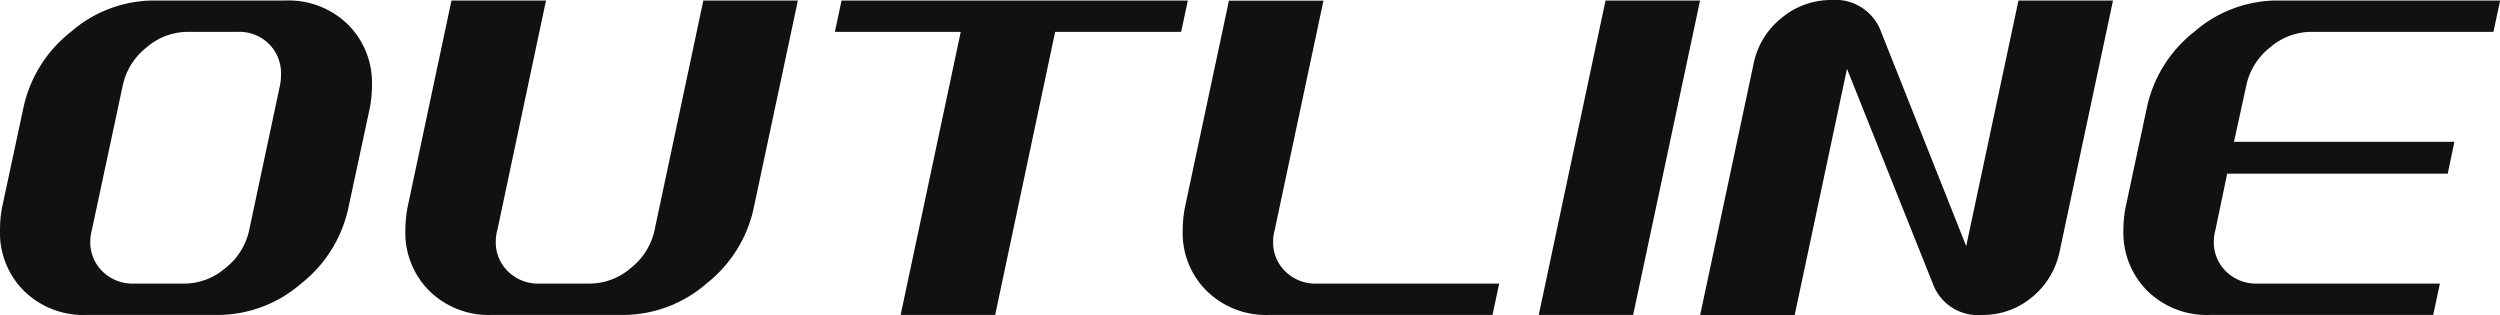 <svg xmlns="http://www.w3.org/2000/svg" width="77.856" height="9.824" viewBox="0 0 77.856 9.824"><path d="M12.288-3.328A4.081,4.081,0,0,1,10.816-.976,3.967,3.967,0,0,1,8.24,0H4.128A2.636,2.636,0,0,1,2.192-.744a2.554,2.554,0,0,1-.752-1.9A3.842,3.842,0,0,1,1.5-3.328l.672-3.136A4.081,4.081,0,0,1,3.648-8.816a3.947,3.947,0,0,1,2.56-.976h4.128a2.636,2.636,0,0,1,1.936.744,2.554,2.554,0,0,1,.752,1.9,3.842,3.842,0,0,1-.064.688ZM9.2-2.64l.96-4.512a1.88,1.88,0,0,0,.032-.336,1.29,1.29,0,0,0-.376-.952,1.31,1.31,0,0,0-.968-.376H7.28A1.974,1.974,0,0,0,6-8.328a2.04,2.04,0,0,0-.736,1.176L4.3-2.64a1.333,1.333,0,0,0-.048.352,1.257,1.257,0,0,0,.384.936,1.337,1.337,0,0,0,.976.376H7.184a1.974,1.974,0,0,0,1.28-.488A2.04,2.04,0,0,0,9.2-2.64Zm15.712-.688A4.081,4.081,0,0,1,23.44-.976,3.967,3.967,0,0,1,20.864,0H16.752a2.636,2.636,0,0,1-1.936-.744,2.554,2.554,0,0,1-.752-1.9,3.842,3.842,0,0,1,.064-.688L15.5-9.792h2.944L16.928-2.64a1.333,1.333,0,0,0-.048.352,1.257,1.257,0,0,0,.384.936,1.337,1.337,0,0,0,.976.376h1.568a1.974,1.974,0,0,0,1.28-.488,2.04,2.04,0,0,0,.736-1.176l1.52-7.152h2.944ZM38.224-8.816H34.3L32.432,0H29.488L31.36-8.816H27.44l.208-.976H38.432ZM47.92,0H40.96a2.636,2.636,0,0,1-1.936-.744,2.534,2.534,0,0,1-.752-1.88,3.928,3.928,0,0,1,.064-.7l1.376-6.464h2.944L41.136-2.64a1.333,1.333,0,0,0-.048.352,1.257,1.257,0,0,0,.384.936,1.337,1.337,0,0,0,.976.376h5.68ZM52.3,0H49.36l2.08-9.792h2.944Zm13.28-1.968A2.476,2.476,0,0,1,64.72-.552,2.374,2.374,0,0,1,63.168,0a1.493,1.493,0,0,1-1.536-.976L58.96-7.664,57.328.016H54.384l1.664-7.824a2.439,2.439,0,0,1,.864-1.432,2.4,2.4,0,0,1,1.568-.568,1.511,1.511,0,0,1,1.536.976l2.656,6.688L64.3-9.792h2.944ZM77.216,0h-6.96A2.636,2.636,0,0,1,68.32-.744a2.554,2.554,0,0,1-.752-1.9,3.842,3.842,0,0,1,.064-.688L68.3-6.464a4.081,4.081,0,0,1,1.472-2.352,3.947,3.947,0,0,1,2.56-.976H79.3l-.208.976h-5.68a1.974,1.974,0,0,0-1.28.488,2.04,2.04,0,0,0-.736,1.176l-.384,1.76h6.864l-.208.992H70.8l-.368,1.76a1.332,1.332,0,0,0-.048.352,1.257,1.257,0,0,0,.384.936,1.337,1.337,0,0,0,.976.376h5.68Z" transform="translate(-1.44 9.808)" fill="#111"/></svg>